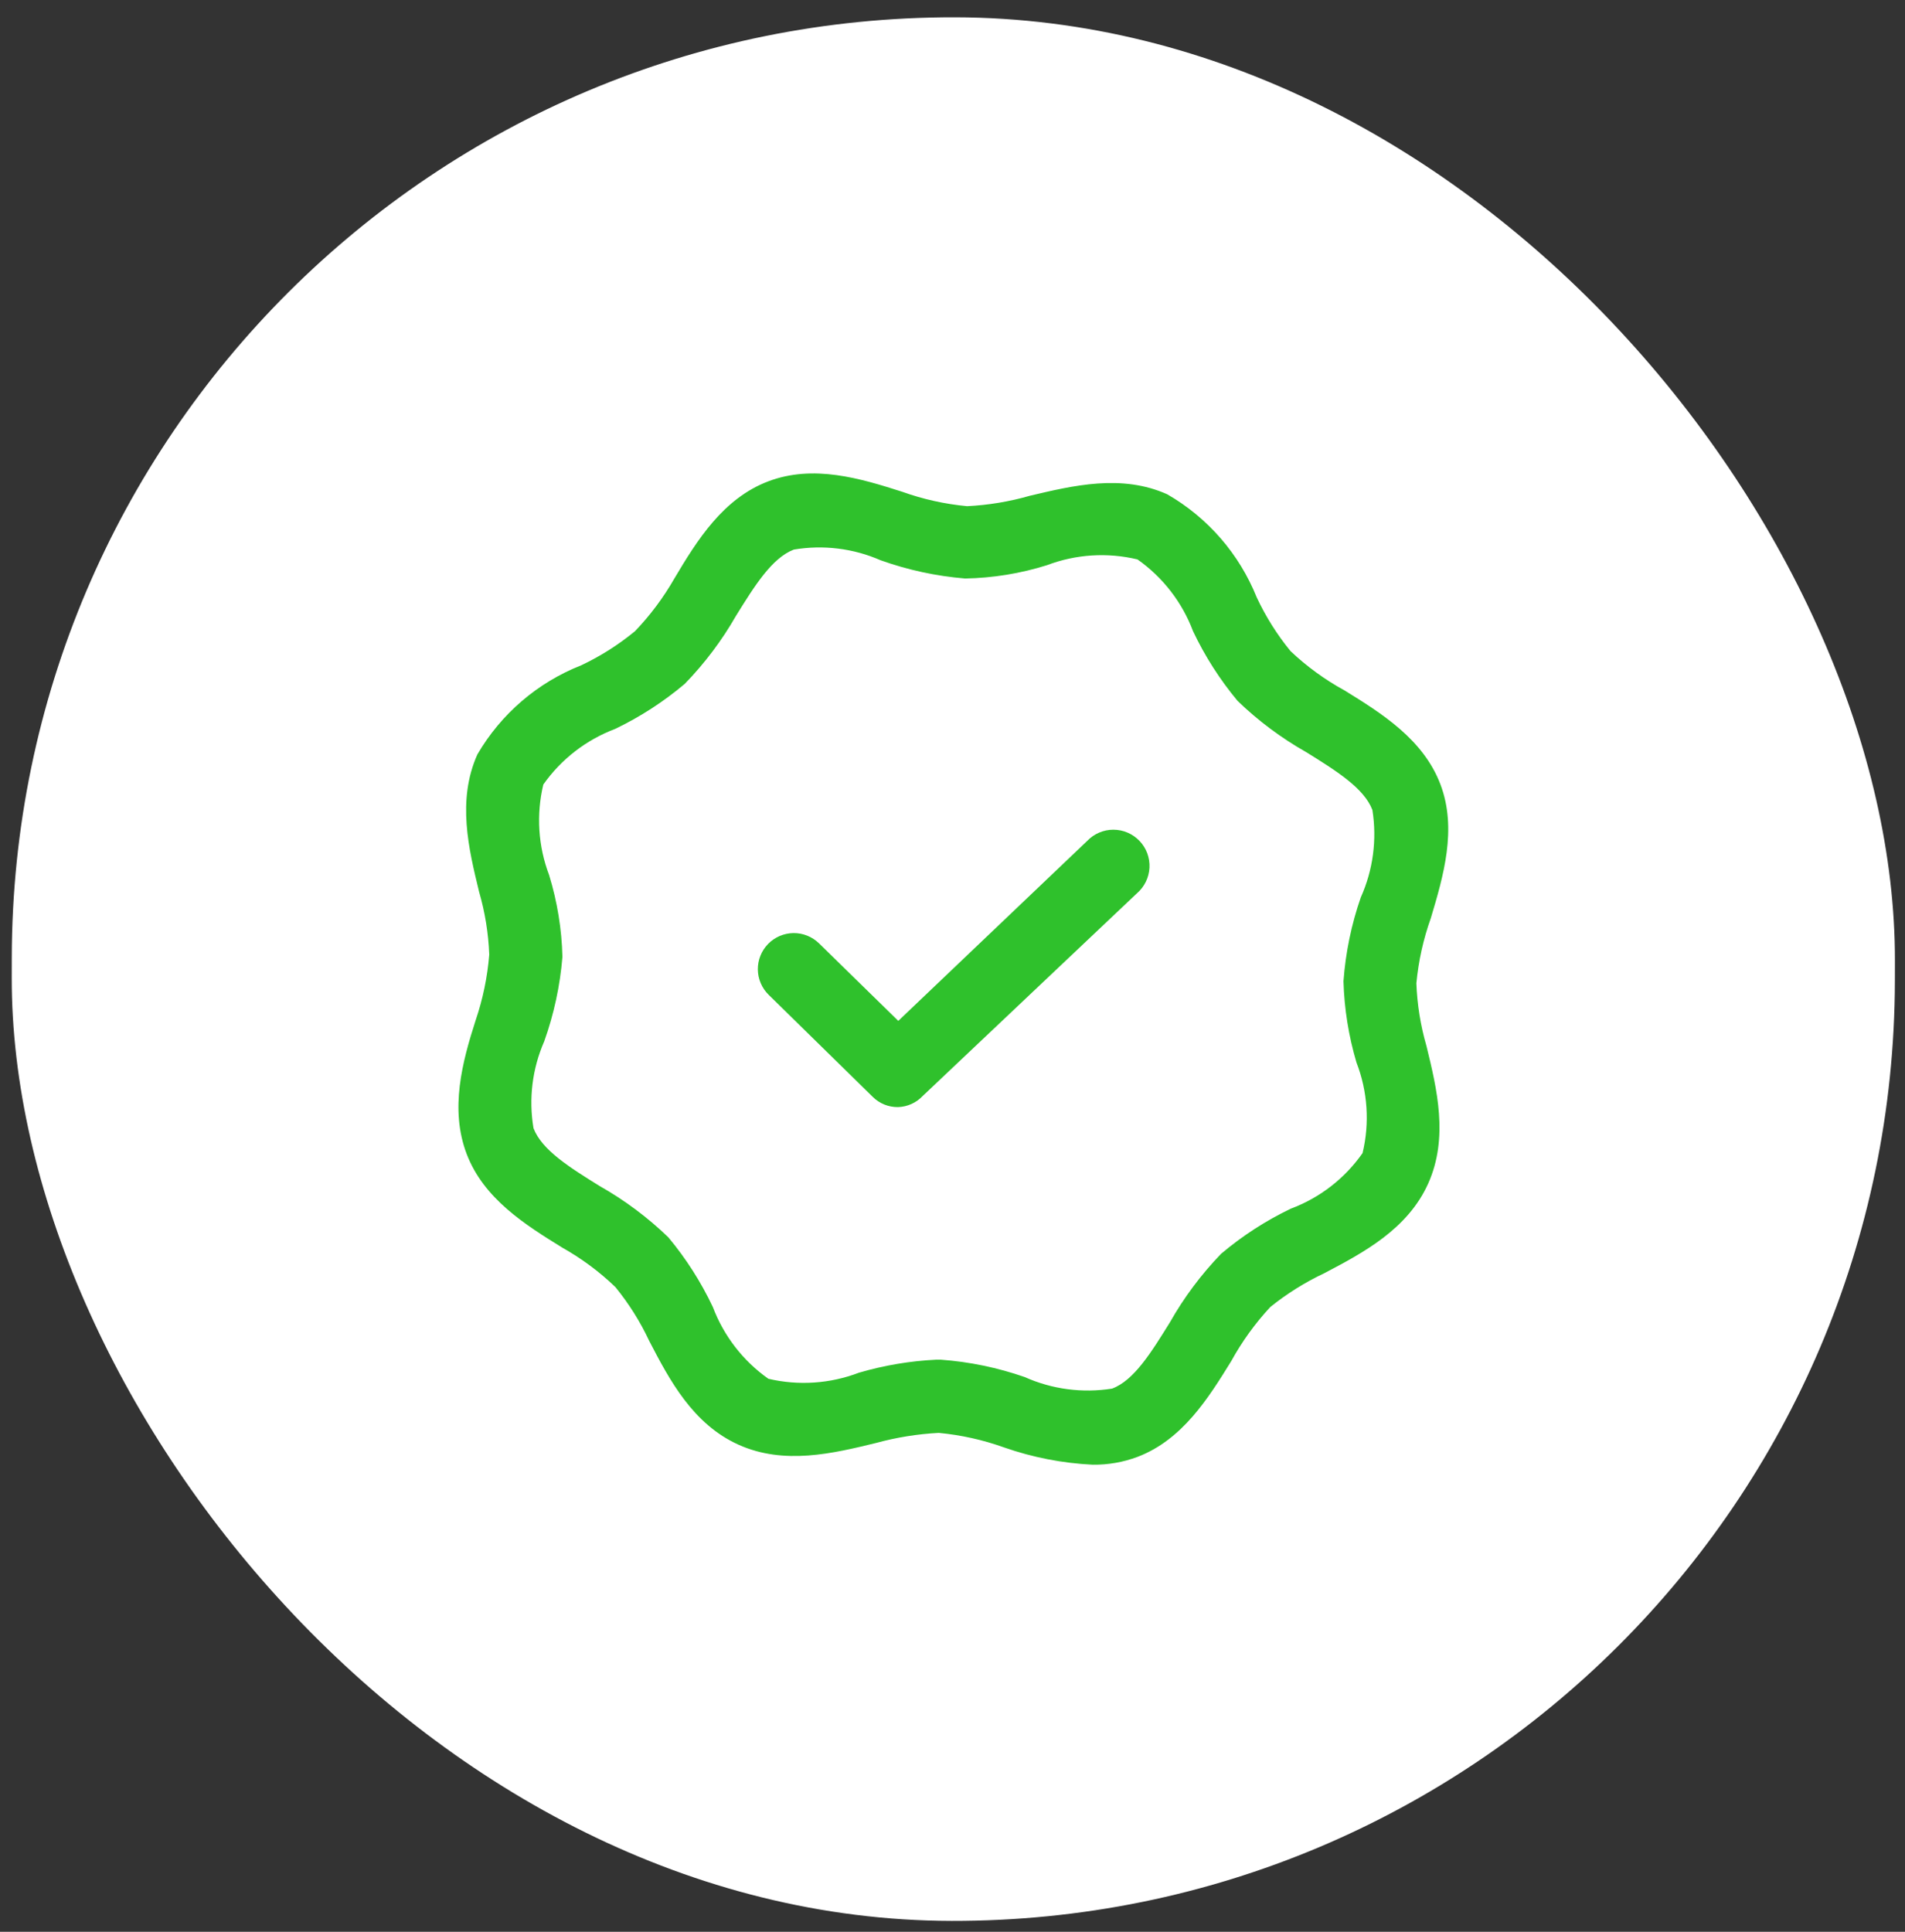 <svg width="72" height="73" viewBox="0 0 72 73" fill="none" xmlns="http://www.w3.org/2000/svg">
<rect x="0" y="0" width="72" height="73" fill="#333333" stroke="none"/>
<rect x="0.506" y="0.593" width="71.174" height="71.935" rx="35.587" transform="rotate(0.098 0.506 0.593)" fill="white"/>
<path d="M41.297 55.349C40.153 55.294 39.022 55.073 37.941 54.694C37.147 54.41 36.321 54.227 35.481 54.147C34.679 54.189 33.883 54.317 33.108 54.529C31.49 54.923 29.643 55.371 27.915 54.595C26.188 53.819 25.302 52.146 24.537 50.67C24.196 49.942 23.766 49.259 23.258 48.636C22.657 48.058 21.984 47.558 21.257 47.15C19.858 46.286 18.283 45.302 17.638 43.607C16.993 41.913 17.474 40.12 17.977 38.556C18.25 37.753 18.423 36.92 18.491 36.074C18.461 35.271 18.332 34.474 18.108 33.702C17.715 32.084 17.266 30.247 18.043 28.509C18.935 26.977 20.318 25.79 21.968 25.141C22.696 24.797 23.379 24.363 24.001 23.851C24.576 23.251 25.075 22.583 25.488 21.861C26.352 20.407 27.336 18.833 29.041 18.188C30.747 17.543 32.518 18.078 34.093 18.581C34.886 18.866 35.713 19.049 36.553 19.128C37.356 19.088 38.152 18.956 38.925 18.734C40.543 18.352 42.391 17.903 44.118 18.68C45.649 19.562 46.838 20.933 47.497 22.572C47.838 23.3 48.267 23.983 48.776 24.605C49.391 25.187 50.078 25.687 50.82 26.092C52.22 26.956 53.794 27.94 54.439 29.635C55.084 31.329 54.548 33.122 54.078 34.697C53.795 35.491 53.611 36.317 53.532 37.157C53.562 37.96 53.69 38.757 53.914 39.529C54.308 41.147 54.756 42.984 53.98 44.722C53.204 46.45 51.531 47.336 50.055 48.112C49.325 48.456 48.639 48.885 48.011 49.391C47.437 50.009 46.941 50.696 46.535 51.435C45.671 52.835 44.687 54.409 42.992 55.054C42.45 55.257 41.876 55.357 41.297 55.349ZM35.383 51.381H35.557C36.639 51.46 37.705 51.681 38.728 52.037C39.763 52.5 40.91 52.652 42.03 52.474C42.861 52.168 43.517 51.096 44.217 49.97C44.75 49.028 45.4 48.158 46.152 47.379C46.954 46.701 47.84 46.128 48.787 45.674C49.882 45.265 50.828 44.533 51.498 43.575C51.772 42.437 51.691 41.243 51.269 40.152C50.972 39.154 50.807 38.121 50.777 37.08C50.856 35.999 51.076 34.933 51.432 33.91C51.896 32.875 52.048 31.727 51.87 30.608C51.553 29.777 50.492 29.121 49.366 28.421C48.424 27.888 47.553 27.238 46.775 26.486C46.105 25.682 45.539 24.797 45.091 23.851C44.679 22.757 43.947 21.813 42.992 21.14C41.855 20.867 40.663 20.943 39.57 21.358C38.568 21.673 37.526 21.842 36.476 21.861C35.386 21.771 34.313 21.54 33.283 21.172C32.253 20.721 31.113 20.581 30.003 20.768C29.172 21.085 28.517 22.145 27.817 23.271C27.282 24.206 26.632 25.069 25.882 25.841C25.079 26.519 24.194 27.092 23.247 27.546C22.153 27.959 21.209 28.69 20.535 29.646C20.263 30.782 20.339 31.975 20.754 33.068C21.062 34.071 21.232 35.112 21.257 36.162C21.167 37.251 20.936 38.325 20.568 39.354C20.117 40.385 19.977 41.525 20.164 42.634C20.481 43.465 21.541 44.121 22.667 44.821C23.609 45.354 24.48 46.004 25.259 46.756C25.929 47.559 26.495 48.445 26.942 49.391C27.355 50.484 28.086 51.429 29.041 52.102C30.179 52.37 31.372 52.29 32.463 51.873C33.414 51.595 34.394 51.429 35.383 51.381Z" fill="#2FC12C"/>
<path d="M33.94 41.836C33.764 41.838 33.589 41.806 33.426 41.74C33.263 41.674 33.114 41.577 32.989 41.453L29.053 37.594C28.925 37.469 28.823 37.32 28.753 37.156C28.682 36.992 28.645 36.815 28.643 36.636C28.641 36.458 28.674 36.28 28.741 36.115C28.807 35.949 28.906 35.798 29.031 35.67C29.156 35.542 29.305 35.44 29.469 35.37C29.633 35.3 29.81 35.262 29.988 35.26C30.167 35.258 30.344 35.291 30.51 35.358C30.676 35.425 30.827 35.523 30.955 35.648L33.951 38.578L41.09 31.778C41.218 31.643 41.371 31.537 41.542 31.464C41.712 31.391 41.895 31.353 42.08 31.354C42.266 31.354 42.449 31.391 42.619 31.465C42.789 31.538 42.943 31.645 43.07 31.779C43.198 31.913 43.297 32.072 43.361 32.245C43.425 32.419 43.454 32.604 43.445 32.789C43.435 32.974 43.388 33.155 43.307 33.321C43.225 33.488 43.111 33.636 42.971 33.757L34.88 41.41C34.759 41.539 34.614 41.644 34.452 41.717C34.291 41.79 34.117 41.831 33.94 41.836Z" fill="#2FC12C"/>
</svg>
